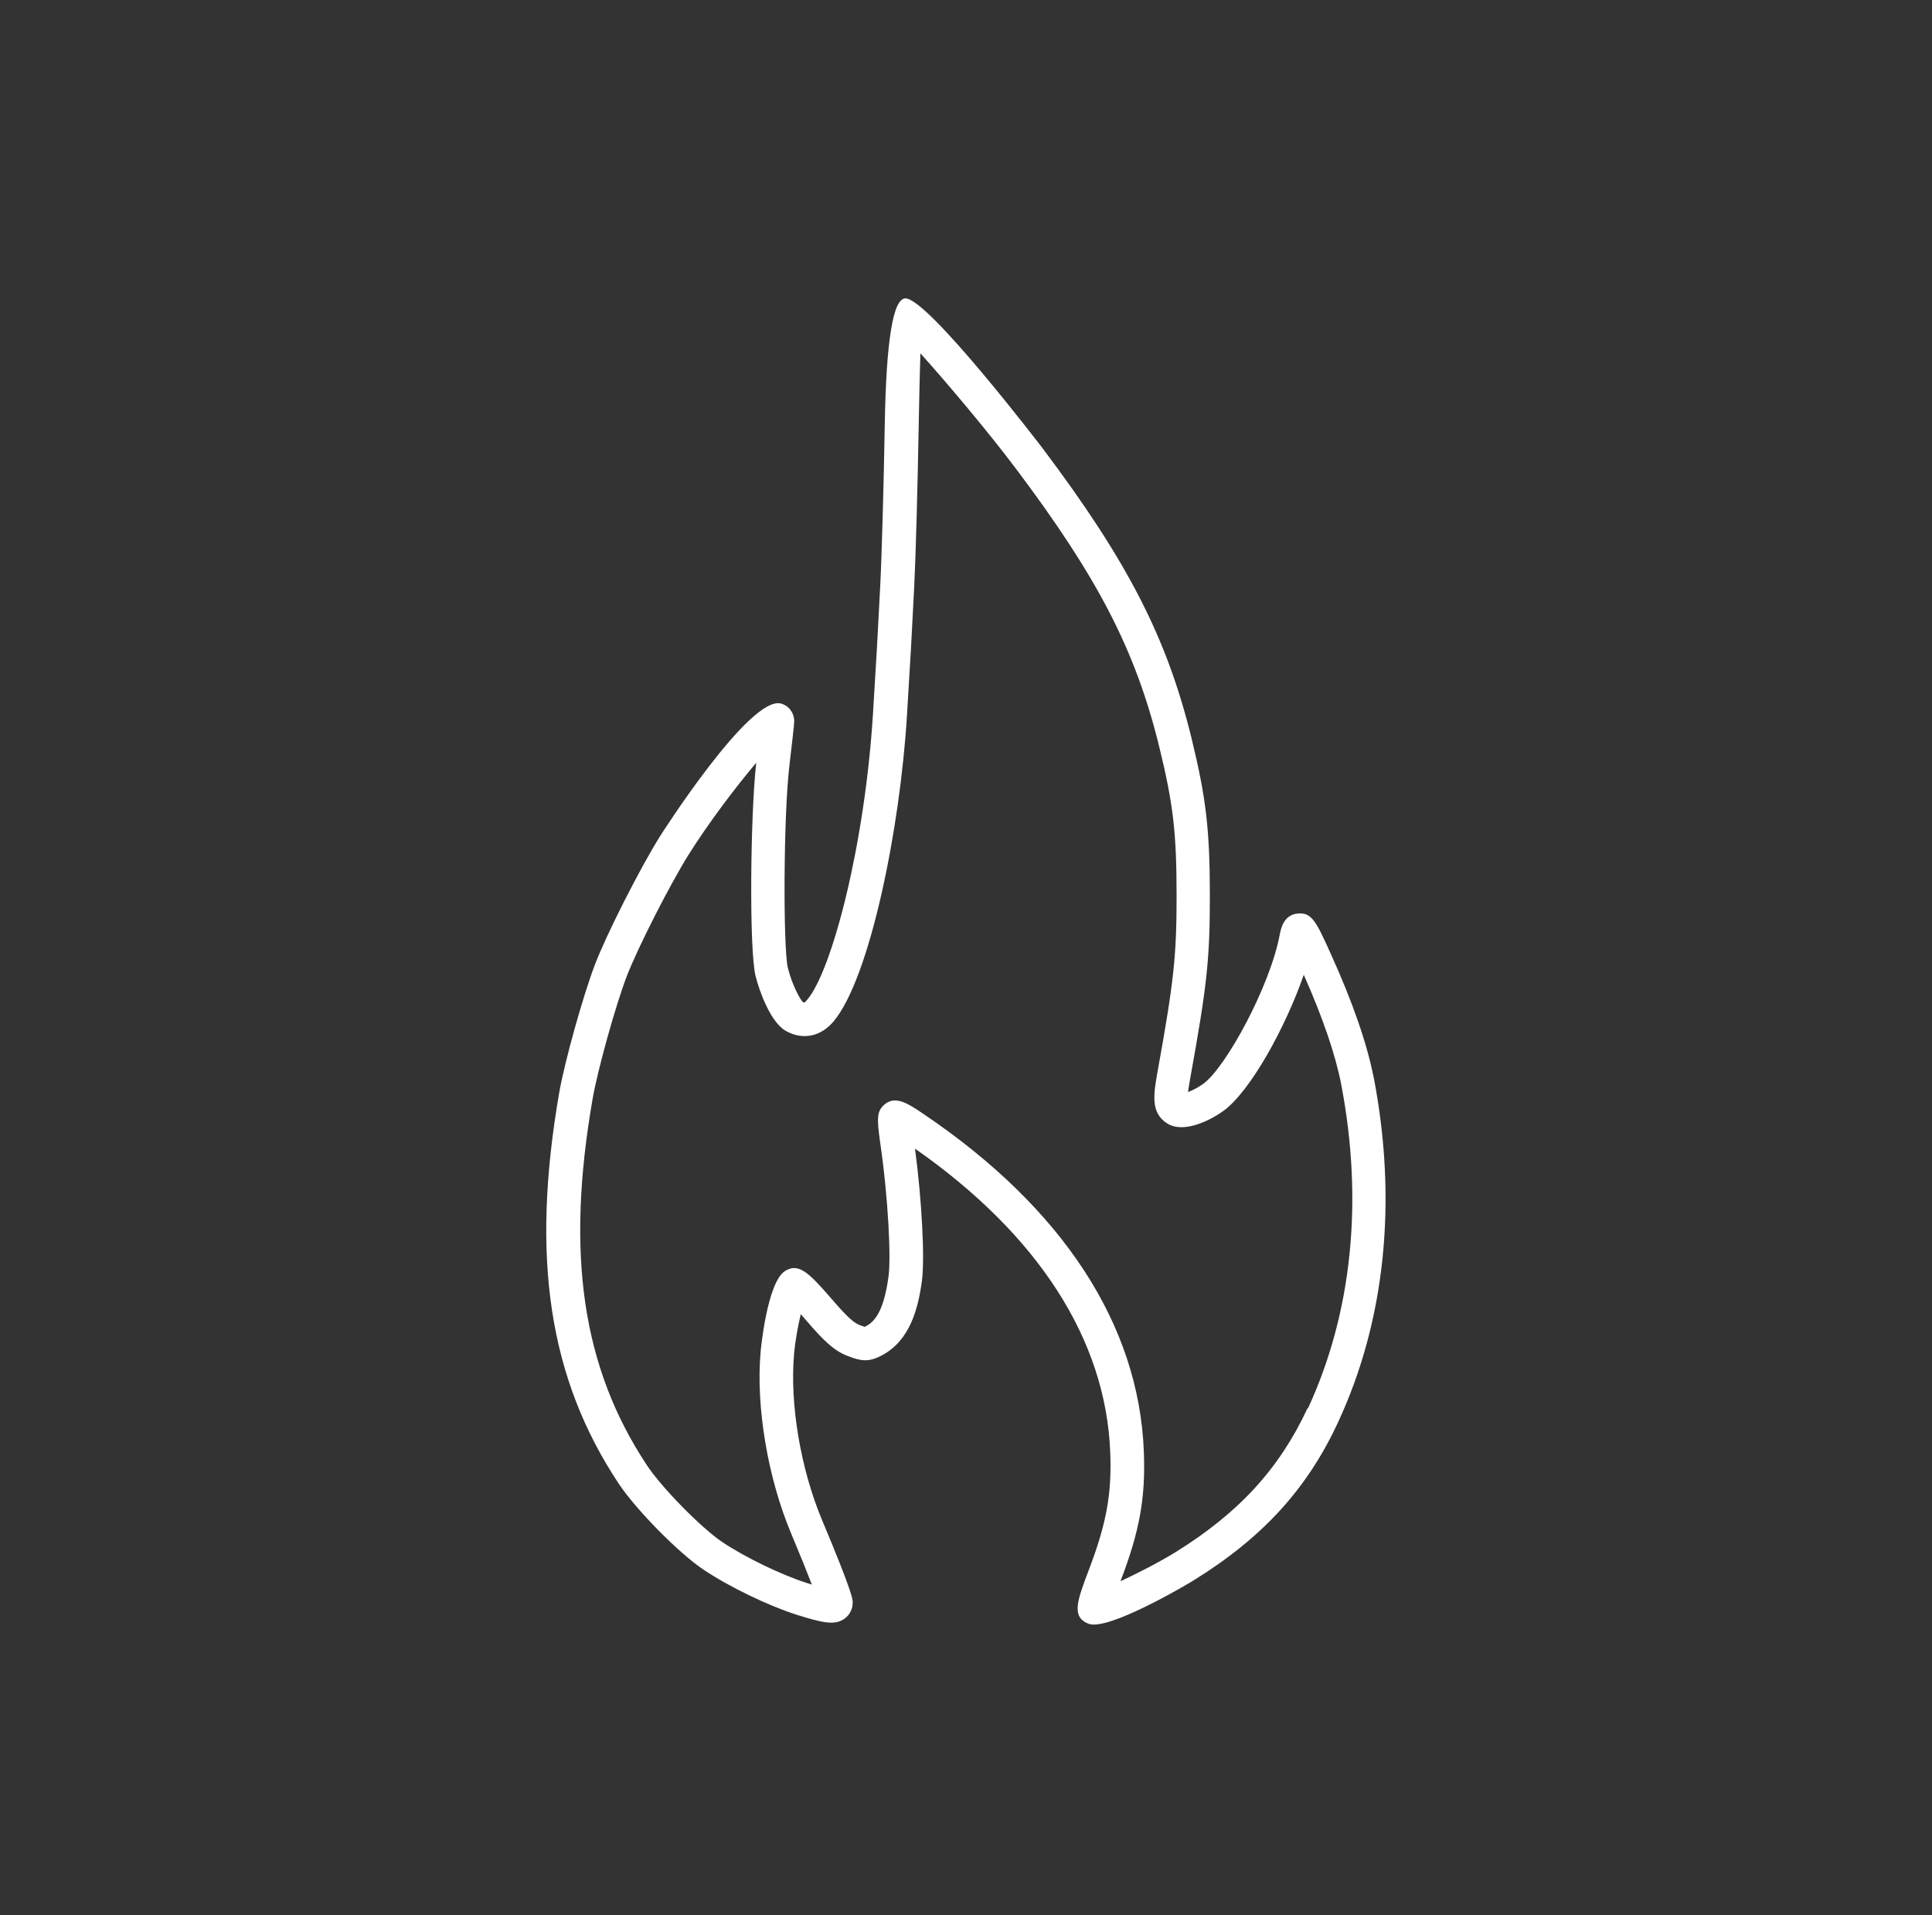 <svg width="115" height="114" viewBox="0 0 115 114" fill="none" xmlns="http://www.w3.org/2000/svg">
<rect x="0" y="0" width="115" height="114" fill="#333333" stroke="none"/>
<path d="M81.775 64.181C81.385 62.161 80.525 59.671 79.215 56.781C78.345 54.861 78.085 54.271 77.205 54.381C76.395 54.481 76.245 55.291 76.175 55.631C75.605 58.691 72.975 63.531 71.625 64.511C71.295 64.751 70.965 64.911 70.715 65.001C70.745 64.771 70.795 64.471 70.865 64.081C71.845 58.671 72.015 57.071 72.015 53.381C72.015 49.371 71.795 47.511 70.915 43.901C69.445 37.941 67.135 33.431 62.065 26.691C61.995 26.601 55.245 17.761 53.895 17.761C53.161 17.761 52.752 20.254 52.665 25.241C52.605 28.811 52.485 33.131 52.395 34.851C52.245 37.821 52.185 38.891 51.965 42.461C51.475 50.341 49.515 57.771 48.055 59.501C47.895 59.701 47.865 59.681 47.805 59.661C47.625 59.501 47.145 58.621 46.895 57.601C46.615 56.471 46.625 48.571 46.995 45.511C47.095 44.641 47.275 43.151 47.275 42.941C47.275 42.441 46.965 42.011 46.495 41.881C44.645 41.351 39.335 49.701 39.285 49.781C38.105 51.661 36.115 55.581 35.415 57.411C34.705 59.271 33.605 63.201 33.285 65.051C31.585 74.871 32.675 82.041 36.815 88.291C37.845 89.851 40.395 92.441 41.875 93.431C43.395 94.451 45.735 95.581 47.435 96.121C48.975 96.601 49.705 96.771 50.295 96.331C50.595 96.101 50.765 95.751 50.755 95.361C50.755 95.201 50.735 94.771 48.945 90.511C47.655 87.451 47.005 83.571 47.265 80.611C47.335 79.781 47.505 78.901 47.665 78.221C47.765 78.331 47.875 78.461 47.985 78.591C49.005 79.781 49.635 80.401 50.455 80.711C51.225 81.011 51.685 81.101 52.465 80.691C54.185 79.801 54.655 77.851 54.875 76.251C55.055 74.901 54.875 71.481 54.465 68.371C61.805 73.501 65.825 79.741 66.085 86.441C66.185 88.911 65.865 90.671 64.825 93.411C64.115 95.291 63.755 96.231 64.785 96.651C64.875 96.681 64.975 96.701 65.105 96.701C66.685 96.701 70.975 94.121 71.015 94.091C75.145 91.541 77.805 88.631 79.645 84.661C82.455 78.611 83.185 71.521 81.775 64.161V64.181ZM77.825 83.831C76.155 87.421 73.735 90.061 69.955 92.401C68.945 93.021 67.685 93.661 66.695 94.121C67.845 91.111 68.195 89.151 68.085 86.381C67.785 78.841 63.255 71.901 54.975 66.311C54.045 65.681 53.245 65.141 52.575 65.811C52.215 66.171 52.185 66.571 52.385 67.961C52.875 71.301 53.045 74.881 52.885 76.001C52.595 78.141 52.015 78.691 51.545 78.941C51.525 78.951 51.495 78.961 51.475 78.981C51.415 78.961 51.325 78.931 51.165 78.871C50.855 78.751 50.495 78.471 49.505 77.321C48.125 75.721 47.525 75.161 46.735 75.651C45.655 76.321 45.275 80.421 45.275 80.461C44.985 83.711 45.695 87.971 47.105 91.311C47.635 92.571 48.045 93.591 48.325 94.321C48.235 94.291 48.145 94.261 48.045 94.231C46.525 93.751 44.355 92.701 42.995 91.791C41.735 90.941 39.375 88.541 38.495 87.201C34.665 81.401 33.665 74.681 35.275 65.401C35.575 63.681 36.635 59.871 37.295 58.141C37.945 56.441 39.885 52.631 40.995 50.861C42.235 48.891 43.825 46.811 45.015 45.401C44.665 48.451 44.585 56.551 44.975 58.101C45.205 59.021 45.885 60.891 46.805 61.381C47.805 61.921 48.855 61.701 49.615 60.801C51.775 58.231 53.575 49.351 53.985 42.601C54.205 39.031 54.265 37.951 54.415 34.971C54.505 33.231 54.625 28.881 54.685 25.291C54.715 23.511 54.755 22.081 54.785 21.031C56.335 22.751 58.805 25.681 60.475 27.901C65.365 34.401 67.585 38.711 68.985 44.381C69.835 47.841 70.035 49.521 70.035 53.381C70.035 56.911 69.865 58.461 68.915 63.721C68.665 65.121 68.465 66.231 69.475 66.871C70.455 67.491 72.035 66.691 72.815 66.131C74.445 64.951 76.545 61.091 77.605 58.021C78.745 60.591 79.495 62.791 79.835 64.551C81.165 71.501 80.475 78.161 77.855 83.831H77.825Z" fill="white"/>
</svg>

